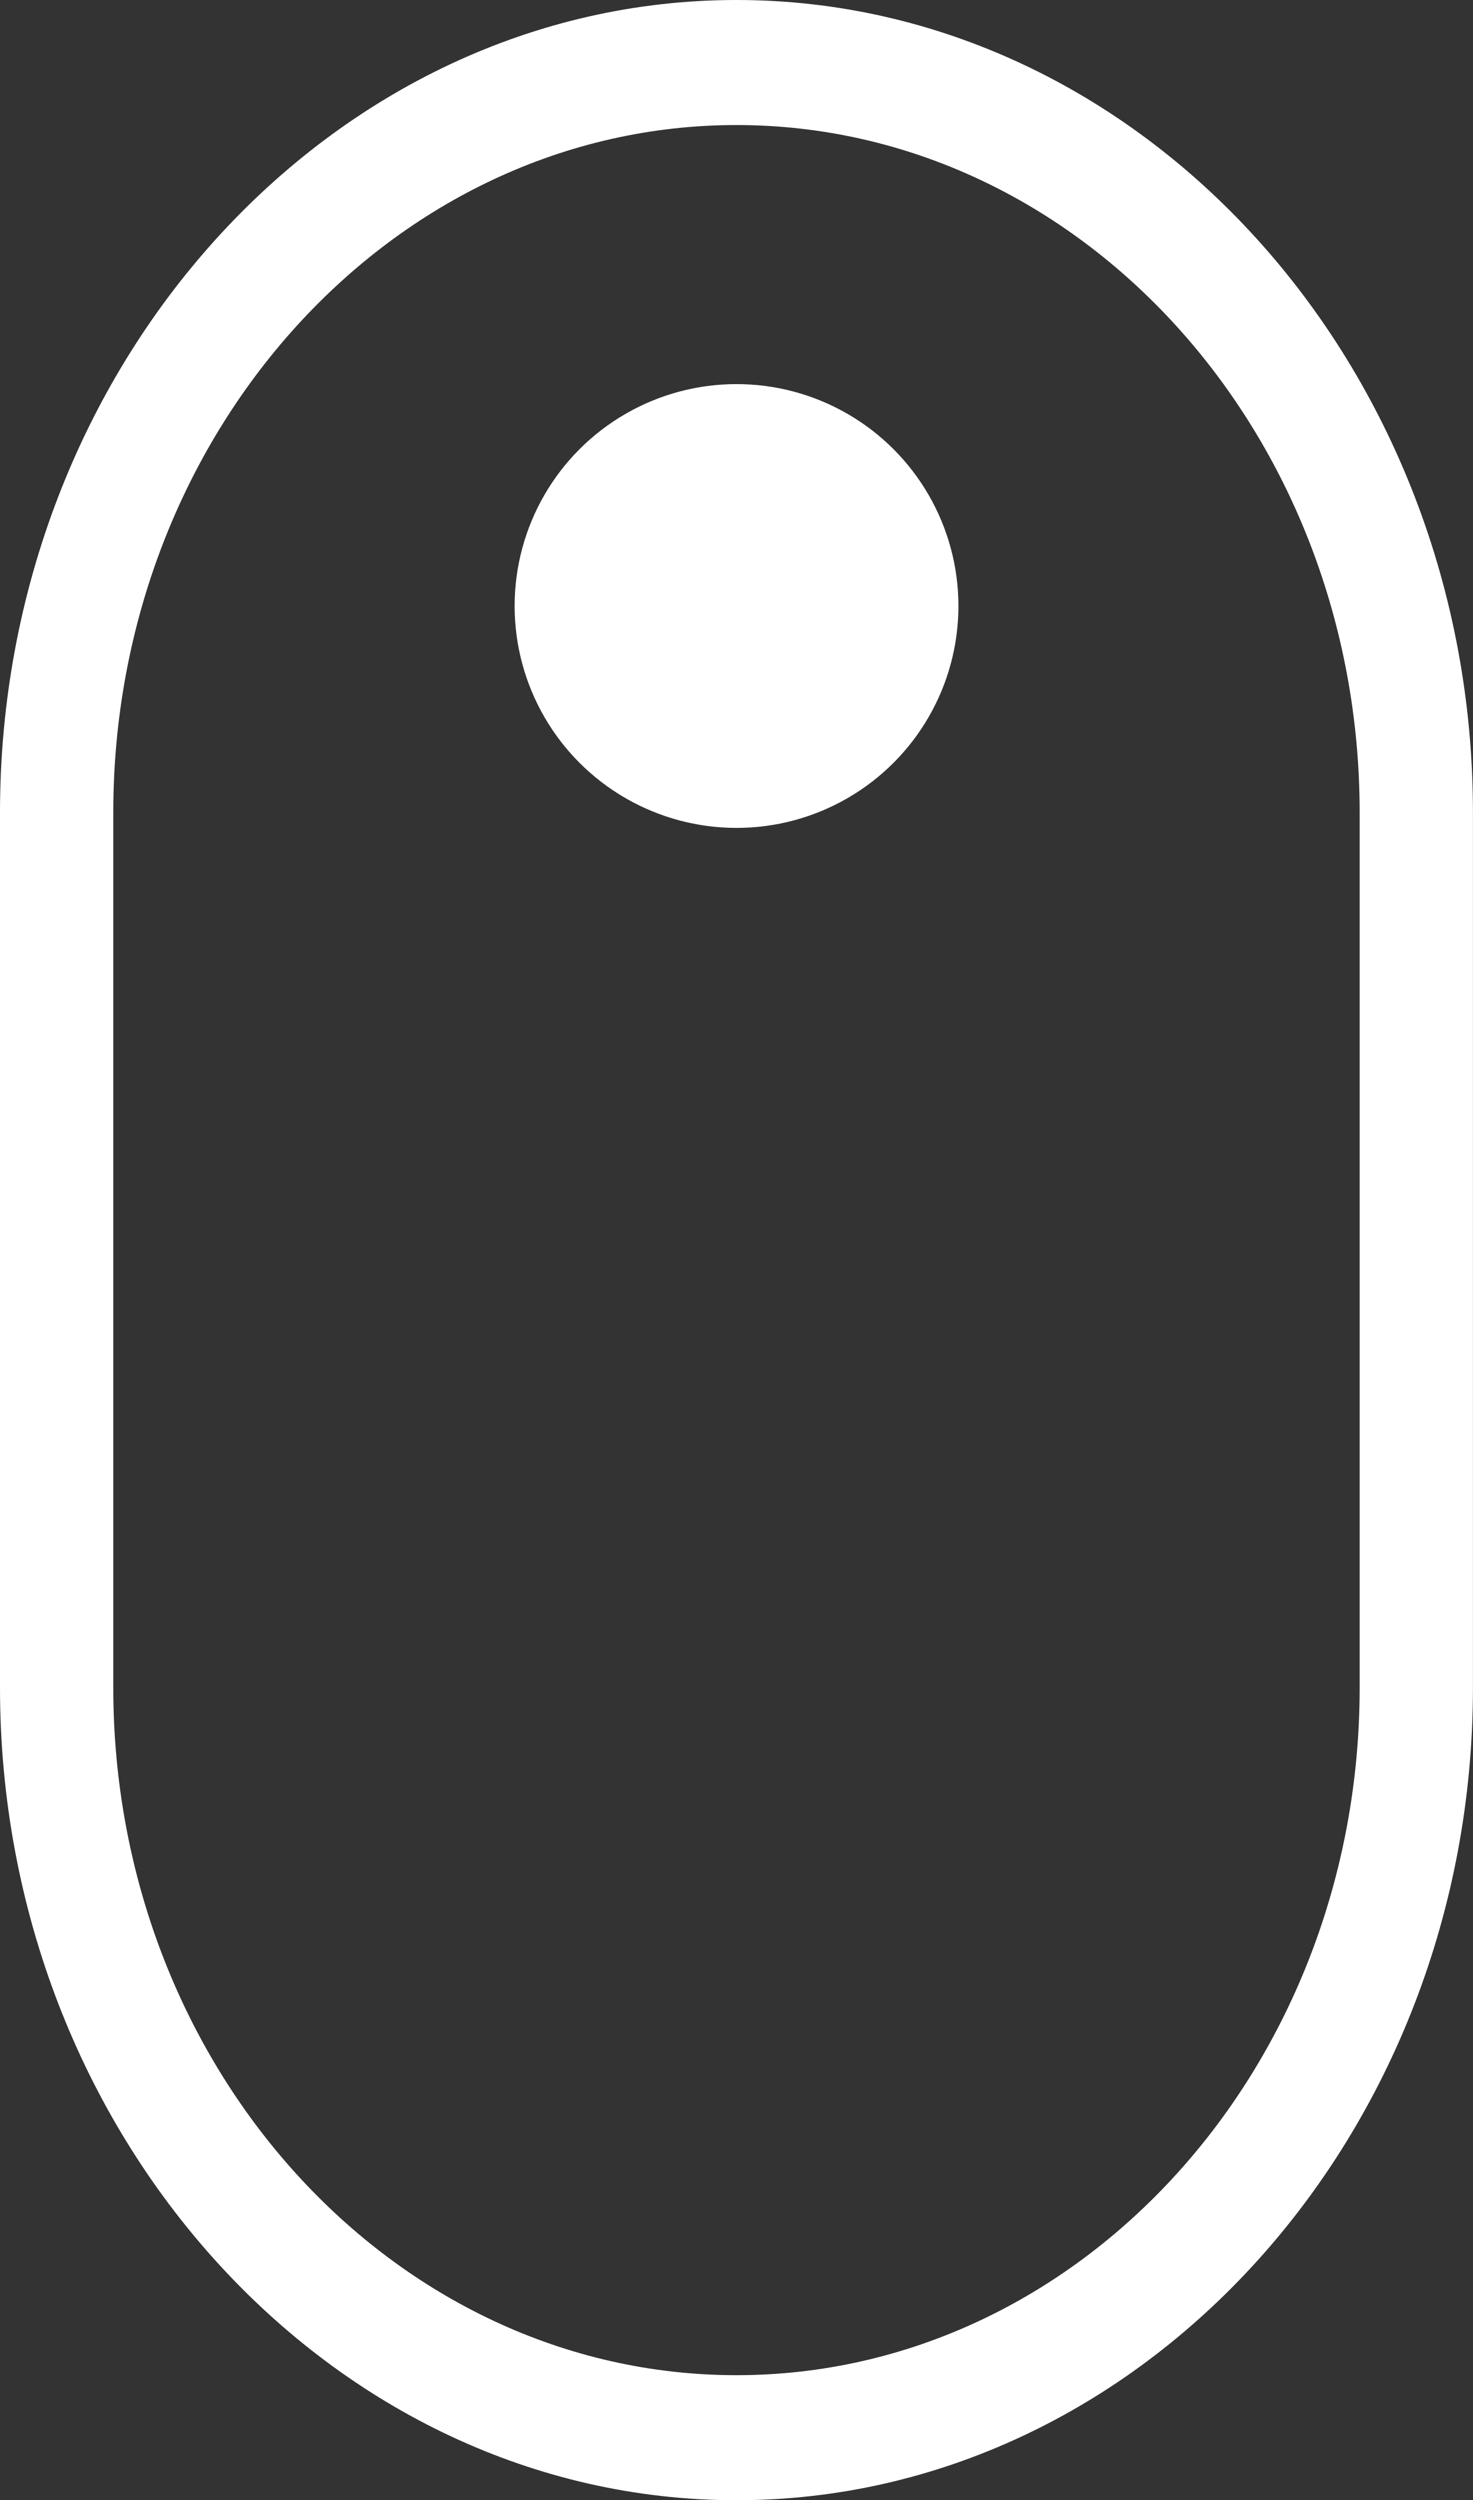 <svg xmlns="http://www.w3.org/2000/svg" width="26.553" height="45.07" viewBox="0 0 26.553 45.07">
  <rect x="0" y="0" width="26.553" height="45.07" fill="#333333" stroke="none"/>
  <g id="Mouse" transform="translate(-89.6)">
    <path id="Path_6259" data-name="Path 6259" d="M102.876,0C95.574,0,89.6,6.591,89.6,14.648V30.422c0,8.056,5.974,14.648,13.276,14.648s13.276-6.591,13.276-14.648V14.648C116.153,6.591,110.178,0,102.876,0ZM114.11,30.422c0,6.834-5.039,12.394-11.234,12.394s-11.234-5.56-11.234-12.394V14.648c0-6.834,5.039-12.394,11.234-12.394s11.234,5.56,11.234,12.394Z" fill="#fff"/>
    <circle id="Ellipse_46" data-name="Ellipse 46" cx="4" cy="4" r="4" transform="translate(98.877 6.924)" fill="#fff"/>
  </g>
</svg>
